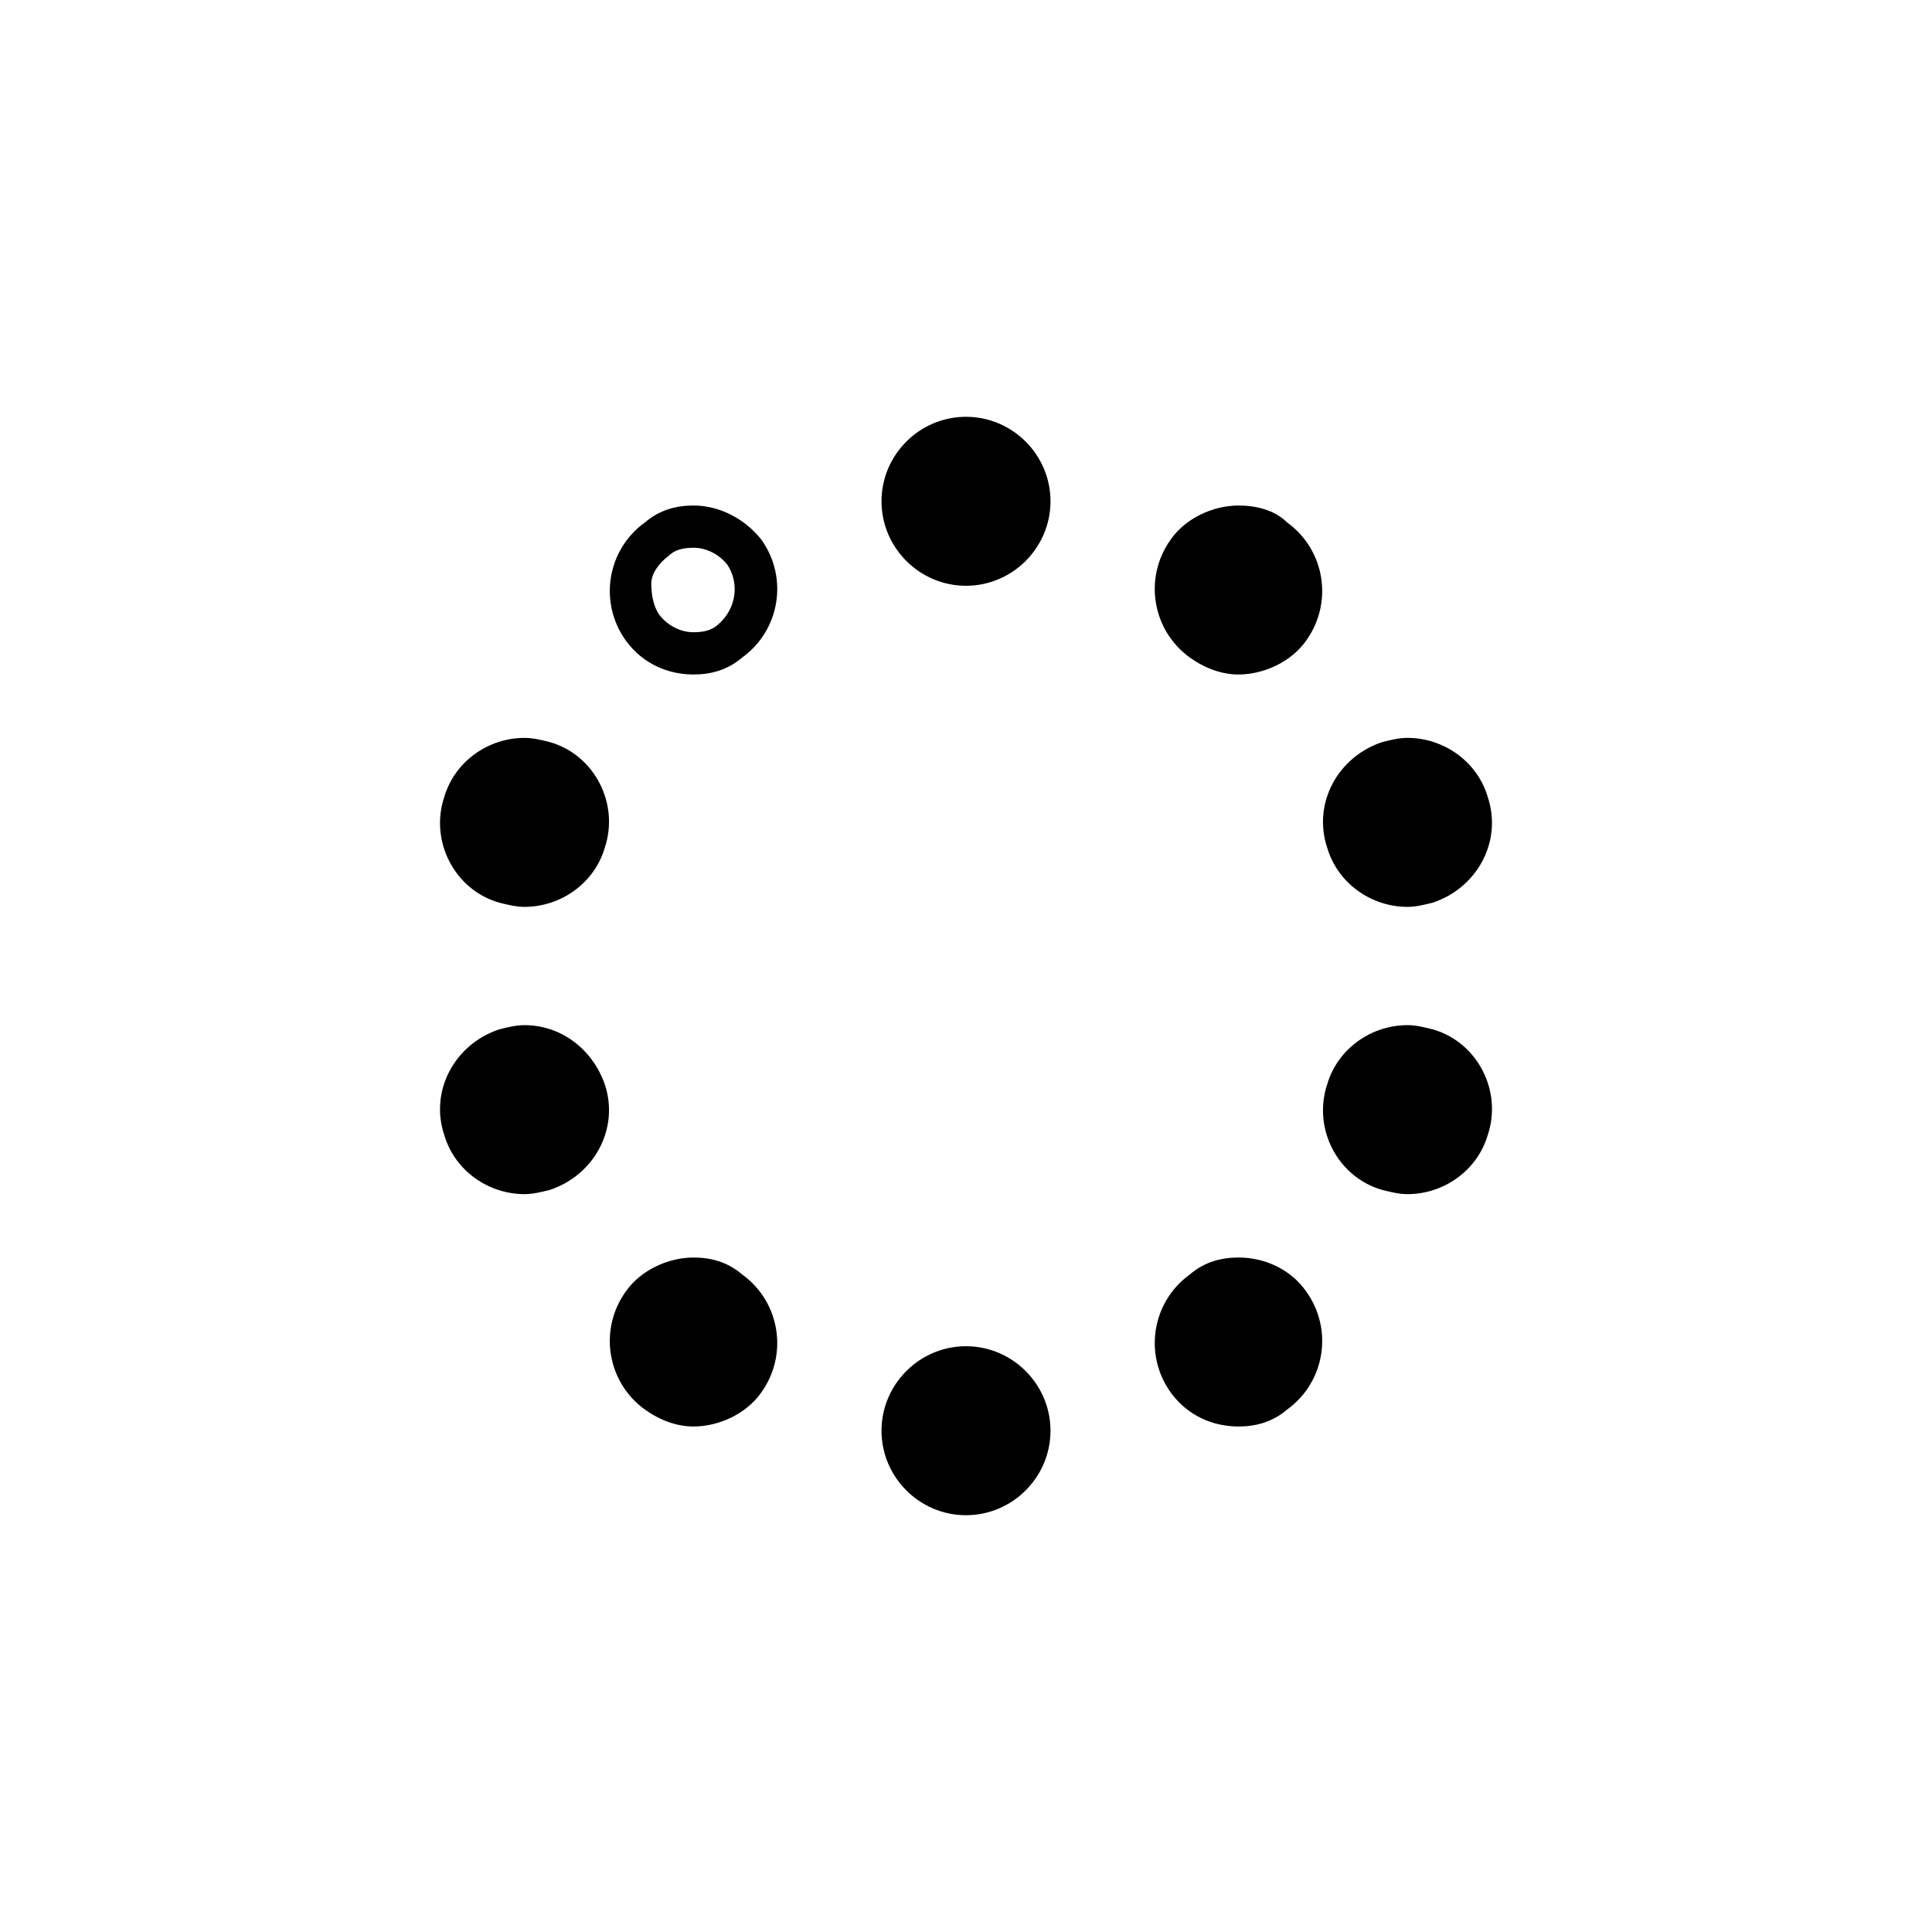 <?xml version="1.0" encoding="UTF-8"?>
<!-- Uploaded to: ICON Repo, www.iconrepo.com, Generator: ICON Repo Mixer Tools -->
<svg fill="#000000" width="800px" height="800px" version="1.1" viewBox="144 144 512 512" xmlns="http://www.w3.org/2000/svg">
 <g>
  <path d="m416.79 276.84c0 9.277-7.519 16.797-16.793 16.797-9.277 0-16.797-7.519-16.797-16.797 0-9.273 7.519-16.793 16.797-16.793 9.273 0 16.793 7.519 16.793 16.793"/>
  <path d="m400 265.65c6.156 0 11.195 5.039 11.195 11.195s-5.039 11.195-11.195 11.195-11.195-5.039-11.195-11.195 5.035-11.195 11.195-11.195m0-11.195c-12.316 0-22.391 10.078-22.391 22.391 0 12.316 10.078 22.391 22.391 22.391 12.316 0 22.391-10.078 22.391-22.391s-10.078-22.391-22.391-22.391z"/>
  <path d="m327.79 289.16c3.359 0 6.719 1.68 8.957 4.477 3.359 5.039 2.238 11.754-2.238 15.676-1.68 1.68-3.918 2.238-6.719 2.238-3.359 0-6.719-1.68-8.957-4.477-1.68-2.238-2.238-5.598-2.238-8.398s2.238-5.598 4.477-7.277c1.68-1.68 3.922-2.238 6.719-2.238m0-11.195c-4.477 0-8.957 1.121-12.875 4.477-10.078 7.277-12.316 21.273-5.039 31.348 4.477 6.156 11.195 8.957 17.914 8.957 4.477 0 8.957-1.121 12.875-4.477 10.078-7.277 12.316-21.273 5.039-31.348-4.477-5.598-11.195-8.957-17.914-8.957z"/>
  <path d="m283 378.73c-1.68 0-3.359 0-5.039-0.559-8.957-2.801-13.434-12.316-10.637-21.273 2.238-6.719 8.398-11.754 16.234-11.754 1.68 0 3.359 0 5.039 0.559 8.957 2.801 13.434 12.316 10.637 21.273-2.801 7.277-8.957 11.754-16.234 11.754z"/>
  <path d="m283 350.74c1.121 0 2.238 0 3.359 0.559 2.801 1.121 5.039 2.801 6.719 5.598 1.121 2.801 1.68 5.598 0.559 8.398-1.68 4.477-5.598 7.836-10.637 7.836-1.121 0-2.238 0-3.359-0.559-5.598-1.68-8.957-8.398-7.277-13.996 1.121-4.477 5.598-7.836 10.637-7.836m0-11.195c-9.516 0-18.473 6.156-21.273 15.676-3.918 11.754 2.801 24.629 14.555 27.988 2.238 0.559 4.477 1.121 6.719 1.121 9.516 0 18.473-6.156 21.273-15.676 3.918-11.754-2.801-24.629-14.555-27.988-2.242-0.562-4.481-1.121-6.719-1.121z"/>
  <path d="m283 454.86c-7.277 0-13.434-4.477-16.234-11.754-1.121-3.922-1.121-8.398 1.117-12.879 2.238-4.477 5.598-6.719 9.516-8.398 1.68-0.559 3.359-0.559 5.039-0.559 7.277 0 13.434 4.477 16.234 11.754 2.801 8.957-2.238 18.473-10.637 21.273-1.676 0.562-3.356 0.562-5.035 0.562z"/>
  <path d="m283 426.87c5.039 0 8.957 3.359 10.637 7.836 1.68 5.598-1.121 12.316-7.277 13.996-1.121 0.559-2.238 0.559-3.359 0.559-5.039 0-8.957-3.359-10.637-7.836-1.121-2.801-0.559-6.156 0.559-8.398 1.121-2.801 3.918-4.477 6.719-5.598 1.117-0.559 2.238-0.559 3.359-0.559m0-11.195c-2.238 0-4.477 0.559-6.719 1.121-11.754 3.918-18.473 16.234-14.555 27.988 2.801 9.516 11.754 15.676 21.273 15.676 2.238 0 4.477-0.559 6.719-1.121 11.754-3.918 18.473-16.234 14.555-27.988-3.363-9.516-11.758-15.676-21.273-15.676z"/>
  <path d="m327.79 516.43c-3.359 0-6.719-1.121-10.078-3.359-3.359-2.801-6.156-6.719-6.719-11.195-0.559-4.477 0.559-8.957 2.801-12.316 3.359-4.477 8.398-6.719 13.434-6.719 3.359 0 6.719 1.121 10.078 3.359 3.359 2.801 6.156 6.719 6.719 11.195 0.559 4.477-0.559 8.957-2.801 12.316-3.356 3.922-8.395 6.719-13.434 6.719z"/>
  <path d="m327.79 488.45c2.238 0 4.477 0.559 6.719 2.238 2.238 1.68 3.918 4.477 4.477 7.277 0.559 2.801 0 6.156-2.238 8.398-2.238 2.801-5.598 4.477-8.957 4.477-2.238 0-4.477-0.559-6.719-2.238-2.238-1.68-3.918-4.477-4.477-7.277-0.559-2.801 0-6.156 2.238-8.398 1.68-2.797 5.039-4.477 8.957-4.477m0-11.195c-6.719 0-13.996 3.359-17.914 8.957-7.277 10.078-5.039 24.07 5.039 31.348 3.918 2.801 8.398 4.477 12.875 4.477 6.719 0 13.996-3.359 17.914-8.957 7.277-10.078 5.039-24.07-5.039-31.348-3.918-3.359-8.395-4.477-12.875-4.477z"/>
  <path d="m416.79 523.15c0 9.273-7.519 16.793-16.793 16.793-9.277 0-16.797-7.519-16.797-16.793 0-9.273 7.519-16.793 16.797-16.793 9.273 0 16.793 7.519 16.793 16.793"/>
  <path d="m400 511.96c6.156 0 11.195 5.039 11.195 11.195s-5.039 11.195-11.195 11.195-11.195-5.039-11.195-11.195 5.035-11.195 11.195-11.195m0-11.195c-12.316 0-22.391 10.078-22.391 22.391 0 12.316 10.078 22.391 22.391 22.391 12.316 0 22.391-10.078 22.391-22.391 0-12.316-10.078-22.391-22.391-22.391z"/>
  <path d="m472.21 516.43c-5.598 0-10.637-2.801-13.434-6.719-2.801-3.356-3.918-7.836-2.801-12.312 0.559-4.477 3.359-8.398 6.719-11.195 2.801-2.238 6.156-3.359 10.078-3.359 5.598 0 10.637 2.801 13.434 6.719 2.801 3.359 3.918 7.836 2.801 12.316-0.559 4.477-3.359 8.398-6.719 11.195-2.801 2.238-6.16 3.356-10.078 3.356z"/>
  <path d="m472.21 488.45c3.359 0 6.719 1.68 8.957 4.477 1.68 2.238 2.238 5.598 2.238 8.398 0 2.801-2.238 5.598-4.477 7.277-1.68 1.68-3.918 2.238-6.719 2.238-3.359 0-6.719-1.68-8.957-4.477-3.359-5.039-2.238-11.754 2.238-15.676 2.242-1.68 4.481-2.238 6.719-2.238m0-11.195c-4.477 0-8.957 1.121-12.875 4.477-10.078 7.277-12.316 21.273-5.039 31.348 4.477 6.156 11.195 8.957 17.914 8.957 4.477 0 8.957-1.121 12.875-4.477 10.078-7.277 12.316-21.273 5.039-31.348-3.918-5.598-10.637-8.957-17.914-8.957z"/>
  <path d="m517 454.86c-1.68 0-3.359 0-5.039-0.559-4.477-1.121-7.836-4.477-9.516-8.398-2.238-3.918-2.238-8.398-1.121-12.875 2.238-6.719 8.398-11.754 16.234-11.754 1.68 0 3.359 0 5.039 0.559 4.477 1.121 7.836 4.477 9.516 8.398 2.238 3.918 2.238 8.398 1.121 12.875-2.242 7.273-8.957 11.754-16.234 11.754z"/>
  <path d="m517 426.87c1.121 0 2.238 0 3.359 0.559 5.598 1.68 8.957 8.398 7.277 13.996-1.68 4.477-5.598 7.836-10.637 7.836-1.121 0-2.238 0-3.359-0.559-2.801-1.121-5.039-2.801-6.719-5.598-1.121-2.801-1.68-5.598-0.559-8.398 1.68-4.477 6.156-7.836 10.637-7.836m0-11.195c-9.516 0-18.473 6.156-21.273 15.676-3.918 11.754 2.801 24.629 14.555 27.988 2.238 0.559 4.477 1.121 6.719 1.121 9.516 0 18.473-6.156 21.273-15.676 3.918-11.754-2.801-24.629-14.555-27.988-2.242-0.562-4.481-1.121-6.719-1.121z"/>
  <path d="m517 378.73c-7.277 0-13.434-4.477-16.234-11.754-1.121-4.477-1.121-8.957 1.121-12.875 2.238-3.918 5.598-6.719 9.516-8.398 1.68-0.559 3.359-0.559 5.039-0.559 7.277 0 13.434 4.477 16.234 11.754 1.121 4.477 1.121 8.957-1.121 12.875-2.238 3.918-5.598 6.719-9.516 8.398-1.684 0.559-3.363 0.559-5.039 0.559z"/>
  <path d="m517 350.74c5.039 0 8.957 3.359 10.637 7.836 1.121 2.801 0.559 6.156-0.559 8.398-1.121 2.801-3.918 4.477-6.719 5.598-1.121 0.559-2.238 0.559-3.359 0.559-5.039 0-8.957-3.359-10.637-7.836-1.68-5.598 1.121-12.316 7.277-13.996 1.117-0.559 2.238-0.559 3.359-0.559m0-11.195c-2.238 0-4.477 0.559-6.719 1.121-11.754 3.918-18.473 16.234-14.555 27.988 2.801 9.516 11.754 15.676 21.273 15.676 2.238 0 4.477-0.559 6.719-1.121 11.754-3.918 18.473-16.234 14.555-27.988-2.801-9.52-11.758-15.676-21.273-15.676z"/>
  <path d="m472.21 317.15c-3.359 0-6.719-1.121-10.078-3.359-3.359-2.801-6.156-6.719-6.719-11.195-0.559-4.477 0.559-8.957 2.801-12.316 3.359-4.477 8.398-6.719 13.434-6.719 3.359 0 6.719 1.121 10.078 3.359 3.359 2.801 6.156 6.719 6.719 11.195 0.559 4.477-0.559 8.957-2.801 12.316-2.797 3.922-7.836 6.719-13.434 6.719z"/>
  <path d="m472.21 289.16c2.238 0 4.477 0.559 6.719 2.238 2.238 1.68 3.918 4.477 4.477 7.277s0 6.156-2.238 8.398c-2.238 2.801-5.598 4.477-8.957 4.477-2.238 0-4.477-0.559-6.719-2.238-2.238-1.68-3.918-4.477-3.918-7.277 0-2.801 0-6.156 2.238-8.398 1.68-2.797 5.039-4.477 8.398-4.477m0-11.195c-6.719 0-13.996 3.359-17.914 8.957-7.277 10.078-5.039 24.07 5.039 31.348 3.918 2.801 8.398 4.477 12.875 4.477 6.719 0 13.996-3.359 17.914-8.957 7.277-10.078 5.039-24.07-5.039-31.348-3.359-3.356-8.395-4.477-12.875-4.477z"/>
 </g>
</svg>